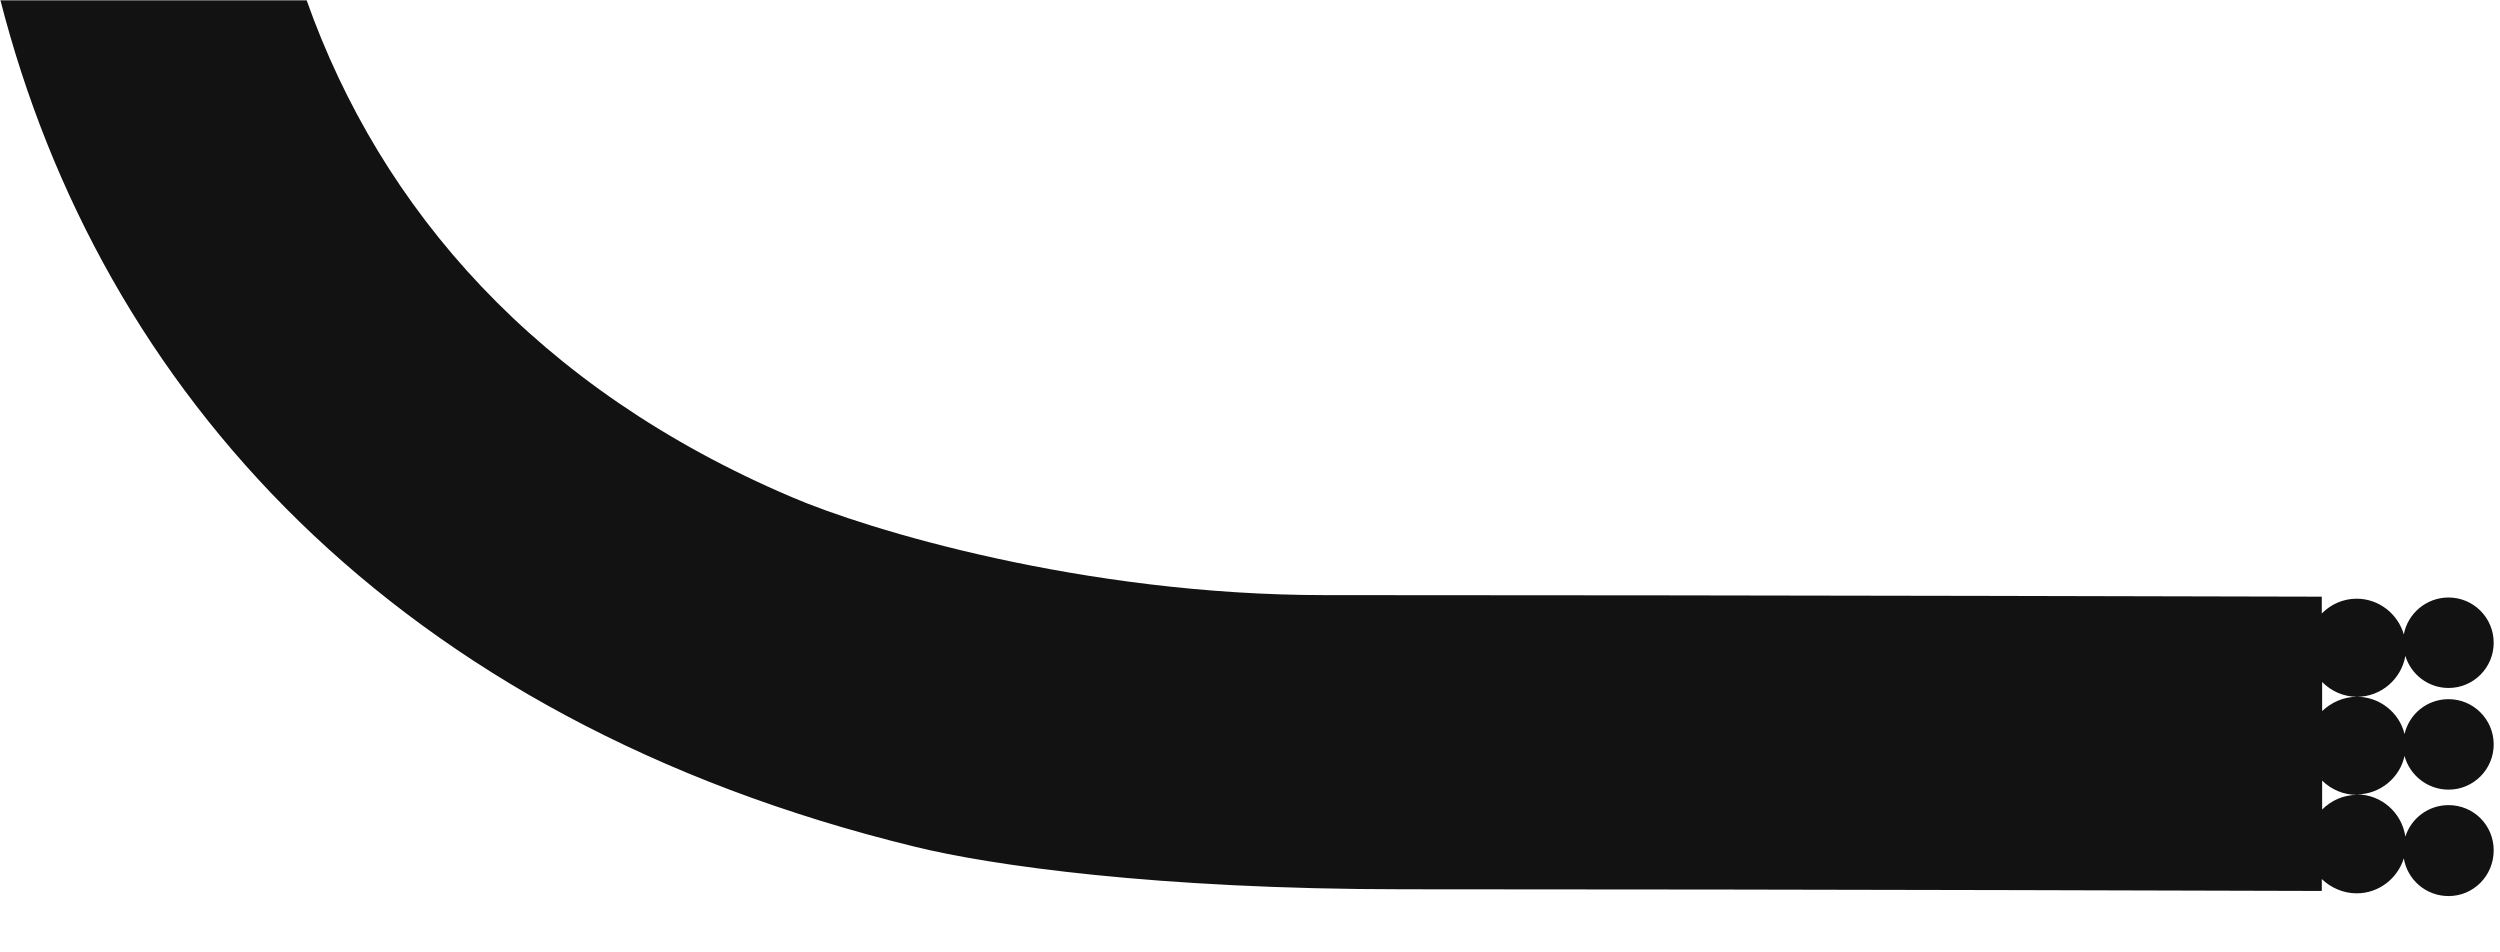 <?xml version="1.0" encoding="utf-8"?>
<svg xmlns="http://www.w3.org/2000/svg" fill="none" height="100%" overflow="visible" preserveAspectRatio="none" style="display: block;" viewBox="0 0 21 8" width="100%">
<path d="M19.506 6.557C19.583 6.633 19.686 6.677 19.799 6.677C19.686 6.677 19.583 6.723 19.506 6.8V6.557ZM19.506 5.729C19.583 5.806 19.686 5.853 19.799 5.853C19.686 5.853 19.583 5.9 19.506 5.973V5.729ZM0.003 0C0.842 3.275 3.308 6.046 7.687 7.113C8.313 7.267 9.707 7.47 11.797 7.47C15.258 7.47 19.503 7.484 19.503 7.484V7.384C19.579 7.457 19.683 7.504 19.796 7.504C19.982 7.504 20.139 7.38 20.192 7.21C20.222 7.39 20.378 7.527 20.568 7.527C20.777 7.527 20.947 7.357 20.947 7.143C20.947 6.93 20.777 6.763 20.568 6.763C20.398 6.763 20.255 6.873 20.205 7.027C20.175 6.827 20.005 6.673 19.796 6.673C19.992 6.673 20.159 6.533 20.198 6.35C20.242 6.513 20.392 6.633 20.568 6.633C20.777 6.633 20.947 6.463 20.947 6.253C20.947 6.043 20.777 5.873 20.568 5.873C20.388 5.873 20.238 5.996 20.198 6.166C20.155 5.986 19.989 5.853 19.799 5.853C20.002 5.853 20.172 5.703 20.205 5.509C20.252 5.666 20.398 5.779 20.568 5.779C20.777 5.779 20.947 5.609 20.947 5.399C20.947 5.189 20.777 5.019 20.568 5.019C20.381 5.019 20.225 5.153 20.192 5.329C20.142 5.156 19.982 5.029 19.796 5.029C19.683 5.029 19.579 5.076 19.503 5.153V5.012C19.503 5.012 14.759 4.999 11.131 4.999C9.091 4.999 7.278 4.446 6.649 4.175C4.512 3.265 3.201 1.764 2.576 0.003H0L0.003 0Z" fill="#121212" id="Vector"/>
</svg>